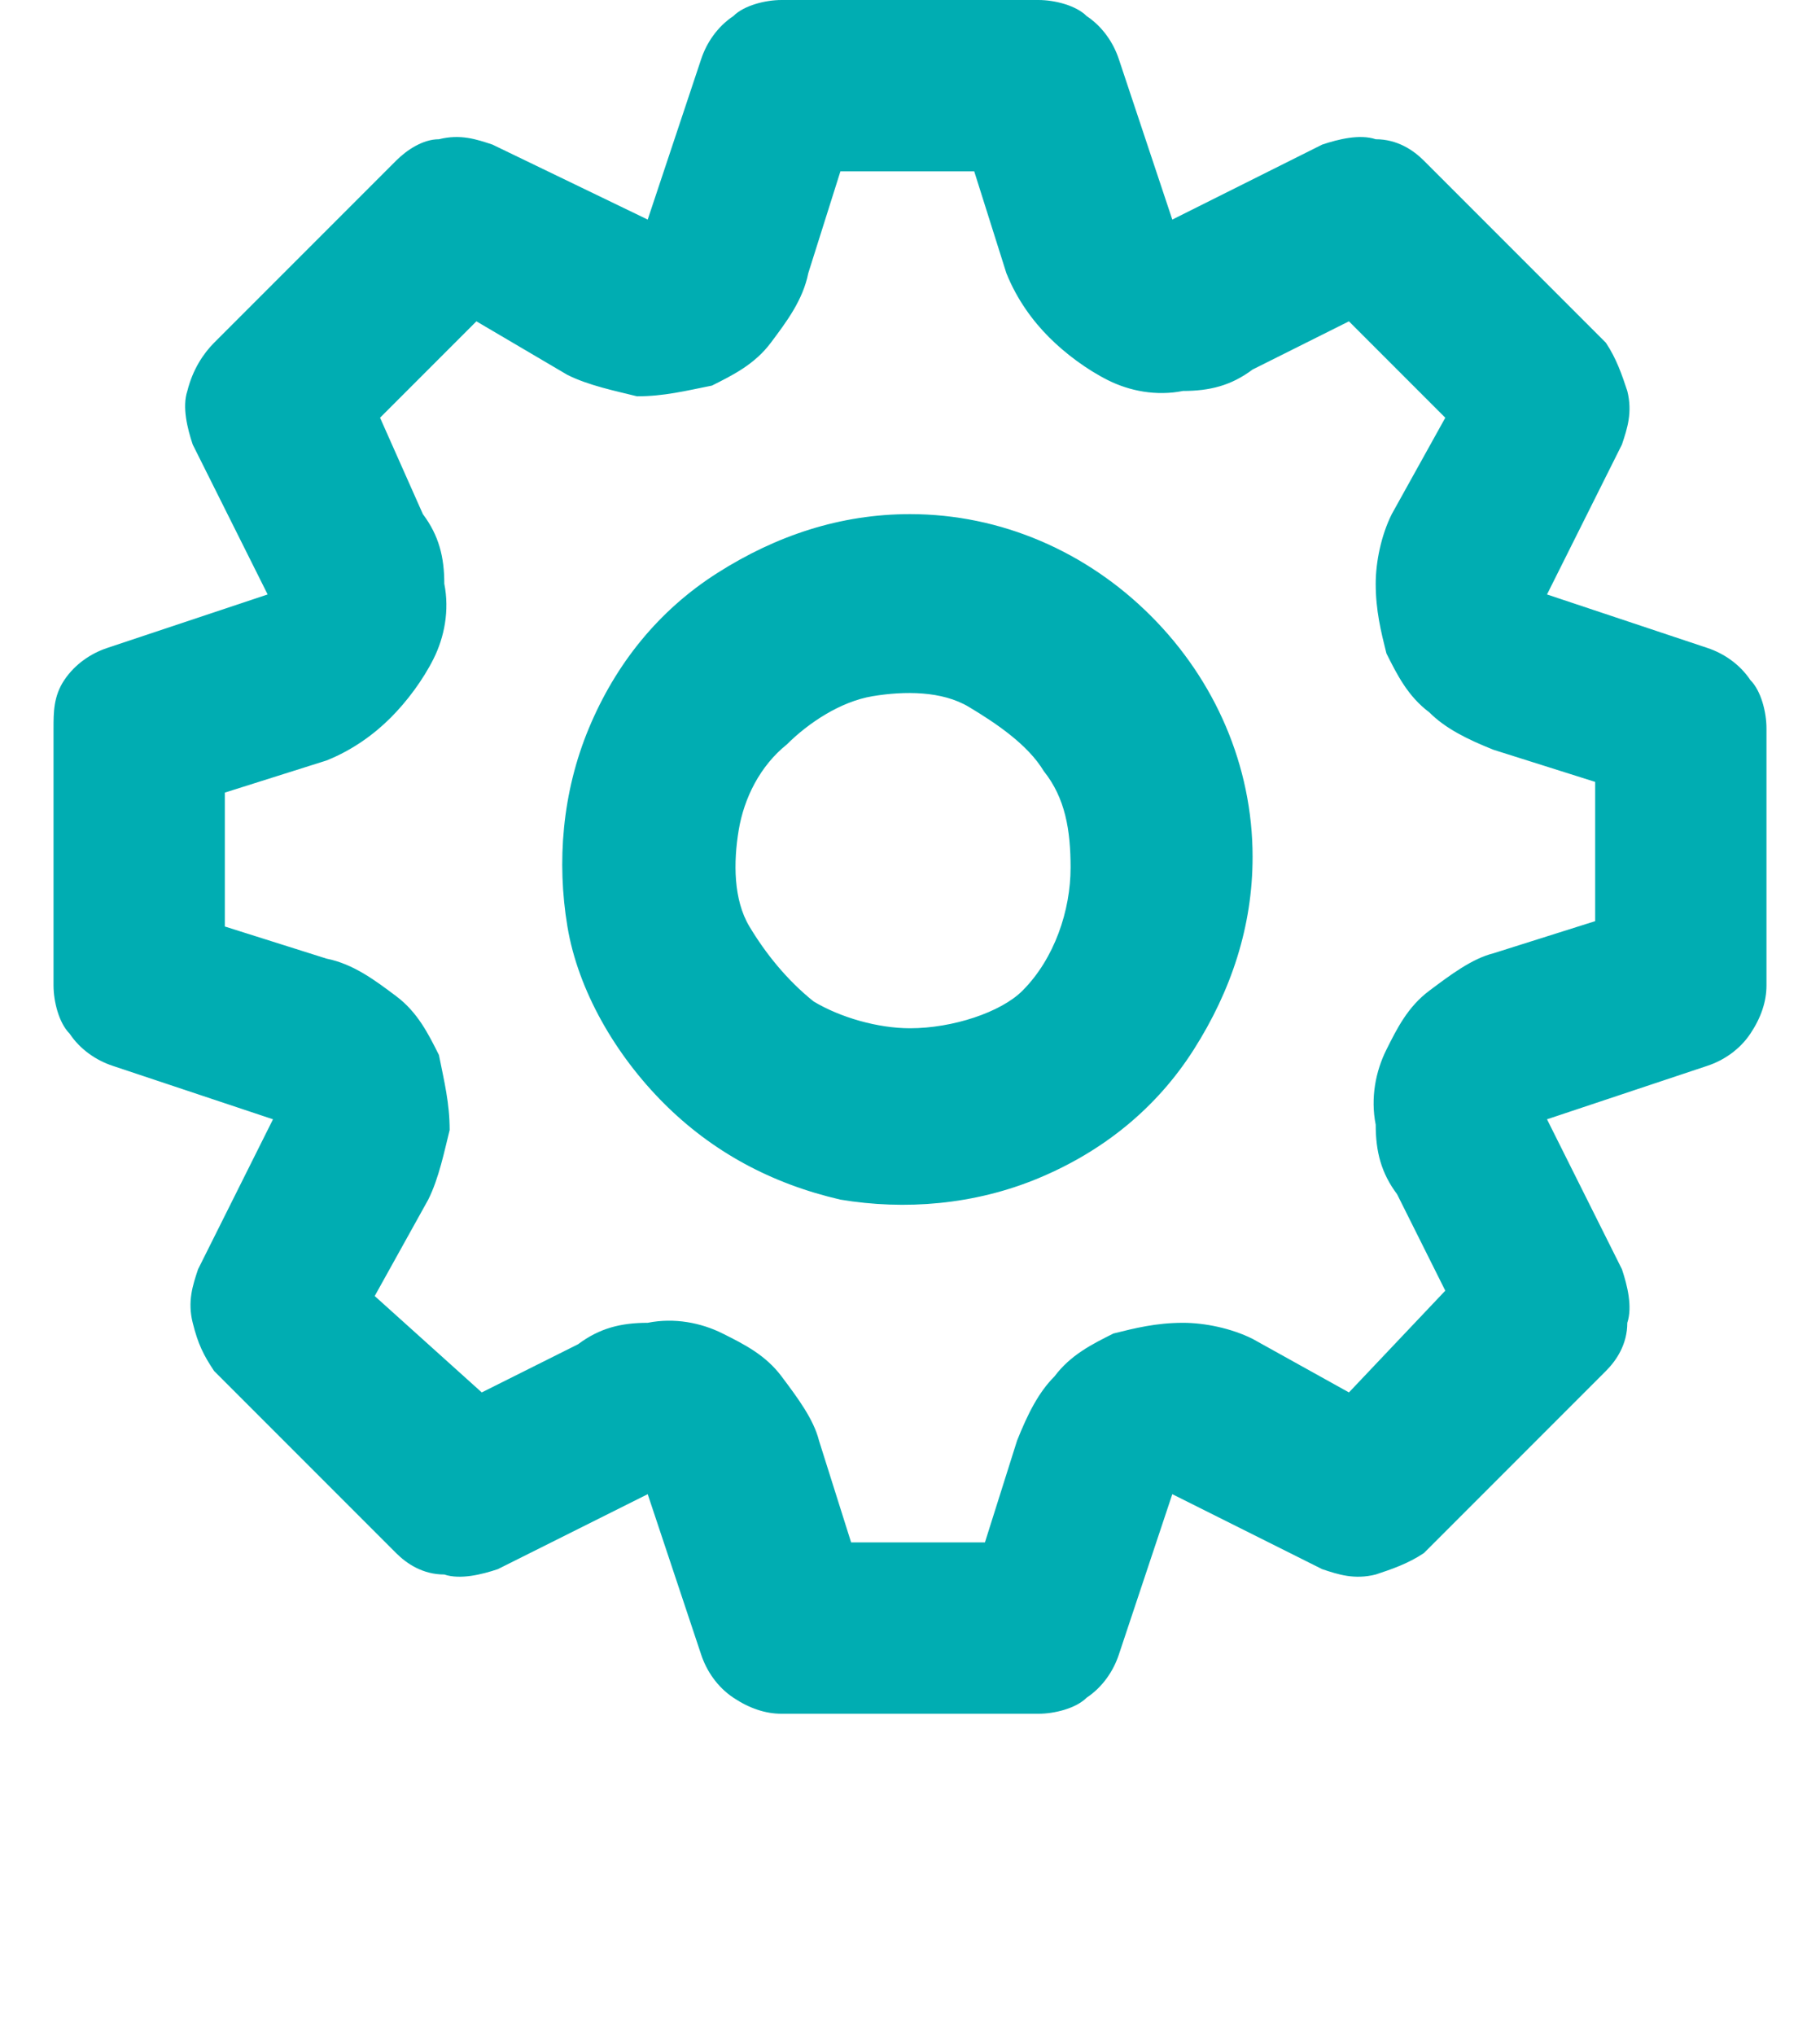 <?xml version="1.0" encoding="utf-8"?>
<!-- Generator: Adobe Illustrator 27.1.1, SVG Export Plug-In . SVG Version: 6.00 Build 0)  -->
<svg version="1.1" id="Layer_1" xmlns="http://www.w3.org/2000/svg" xmlns:xlink="http://www.w3.org/1999/xlink" x="0px" y="0px"
	 viewBox="0 0 34 38" style="enable-background:new 0 0 34 38;" xml:space="preserve">
<style type="text/css">
	.st0{fill:#00ADB2;}
</style>
<g id="work_management">
	<path class="st0" d="M31.9,12.1l-3-1l1.4-2.8c0.1-0.3,0.2-0.6,0.1-1C30.3,7,30.2,6.7,30,6.4L26.6,3c-0.2-0.2-0.5-0.4-0.9-0.4
		c-0.3-0.1-0.7,0-1,0.1l-2.8,1.4l-1-3c-0.1-0.3-0.3-0.6-0.6-0.8C20.1,0.1,19.7,0,19.4,0h-4.8c-0.3,0-0.7,0.1-0.9,0.3
		c-0.3,0.2-0.5,0.5-0.6,0.8l-1,3L9.2,2.7c-0.3-0.1-0.6-0.2-1-0.1C7.9,2.6,7.6,2.8,7.4,3L4,6.4C3.8,6.6,3.6,6.9,3.5,7.3
		c-0.1,0.3,0,0.7,0.1,1L5,11.1l-3,1c-0.3,0.1-0.6,0.3-0.8,0.6S1,13.3,1,13.6v4.8c0,0.3,0.1,0.7,0.3,0.9c0.2,0.3,0.5,0.5,0.8,0.6l3,1
		l-1.4,2.8c-0.1,0.3-0.2,0.6-0.1,1s0.2,0.6,0.4,0.9L7.4,29c0.2,0.2,0.5,0.4,0.9,0.4c0.3,0.1,0.7,0,1-0.1l2.8-1.4l1,3
		c0.1,0.3,0.3,0.6,0.6,0.8c0.3,0.2,0.6,0.3,0.9,0.3h4.8c0.3,0,0.7-0.1,0.9-0.3c0.3-0.2,0.5-0.5,0.6-0.8l1-3l2.8,1.4
		c0.3,0.1,0.6,0.2,1,0.1c0.3-0.1,0.6-0.2,0.9-0.4l3.4-3.4c0.2-0.2,0.4-0.5,0.4-0.9c0.1-0.3,0-0.7-0.1-1l-1.4-2.8l3-1
		c0.3-0.1,0.6-0.3,0.8-0.6c0.2-0.3,0.3-0.6,0.3-0.9v-4.8c0-0.3-0.1-0.7-0.3-0.9C32.5,12.4,32.2,12.2,31.9,12.1z M29.8,17.2l-1.9,0.6
		c-0.4,0.1-0.8,0.4-1.2,0.7s-0.6,0.7-0.8,1.1c-0.2,0.4-0.3,0.9-0.2,1.4c0,0.5,0.1,0.9,0.4,1.3l0.9,1.8L25.2,26l-1.8-1
		c-0.4-0.2-0.9-0.3-1.3-0.3c-0.5,0-0.9,0.1-1.3,0.2c-0.4,0.2-0.8,0.4-1.1,0.8c-0.3,0.3-0.5,0.7-0.7,1.2l-0.6,1.9h-2.5l-0.6-1.9
		c-0.1-0.4-0.4-0.8-0.7-1.2s-0.7-0.6-1.1-0.8c-0.4-0.2-0.9-0.3-1.4-0.2c-0.5,0-0.9,0.1-1.3,0.4L9,26l-2-1.8l1-1.8
		c0.2-0.4,0.3-0.9,0.4-1.3c0-0.5-0.1-0.9-0.2-1.4c-0.2-0.4-0.4-0.8-0.8-1.1C7,18.3,6.6,18,6.1,17.9l-1.9-0.6v-2.5l1.9-0.6
		C6.6,14,7,13.7,7.3,13.4s0.6-0.7,0.8-1.1c0.2-0.4,0.3-0.9,0.2-1.4c0-0.5-0.1-0.9-0.4-1.3L7.1,7.8L8.9,6l1.7,1
		c0.4,0.2,0.9,0.3,1.3,0.4c0.5,0,0.9-0.1,1.4-0.2c0.4-0.2,0.8-0.4,1.1-0.8s0.6-0.8,0.7-1.3l0.6-1.9h2.5l0.6,1.9
		C19,5.6,19.3,6,19.6,6.3c0.3,0.3,0.7,0.6,1.1,0.8c0.4,0.2,0.9,0.3,1.4,0.2c0.5,0,0.9-0.1,1.3-0.4L25.2,6L27,7.8l-1,1.8
		c-0.2,0.4-0.3,0.9-0.3,1.3c0,0.5,0.1,0.9,0.2,1.3c0.2,0.4,0.4,0.8,0.8,1.1c0.3,0.3,0.7,0.5,1.2,0.7l1.9,0.6
		C29.8,14.6,29.8,17.2,29.8,17.2z M17,9.6c-1.3,0-2.5,0.4-3.6,1.1c-1.1,0.7-1.9,1.7-2.4,2.9s-0.6,2.5-0.4,3.7
		c0.2,1.2,0.9,2.4,1.8,3.3c0.9,0.9,2,1.5,3.3,1.8c1.2,0.2,2.5,0.1,3.7-0.4s2.2-1.3,2.9-2.4s1.1-2.3,1.1-3.6c0-1.7-0.7-3.3-1.9-4.5
		C20.3,10.3,18.7,9.6,17,9.6z M17,19.2c-0.6,0-1.3-0.2-1.8-0.5c-0.5-0.4-0.9-0.9-1.2-1.4s-0.3-1.2-0.2-1.8s0.4-1.2,0.9-1.6
		c0.4-0.4,1-0.8,1.6-0.9c0.6-0.1,1.3-0.1,1.8,0.2s1.1,0.7,1.4,1.2c0.4,0.5,0.5,1.1,0.5,1.8c0,0.8-0.3,1.7-0.9,2.3
		C18.7,18.9,17.8,19.2,17,19.2z"/>
</g>
</svg>
